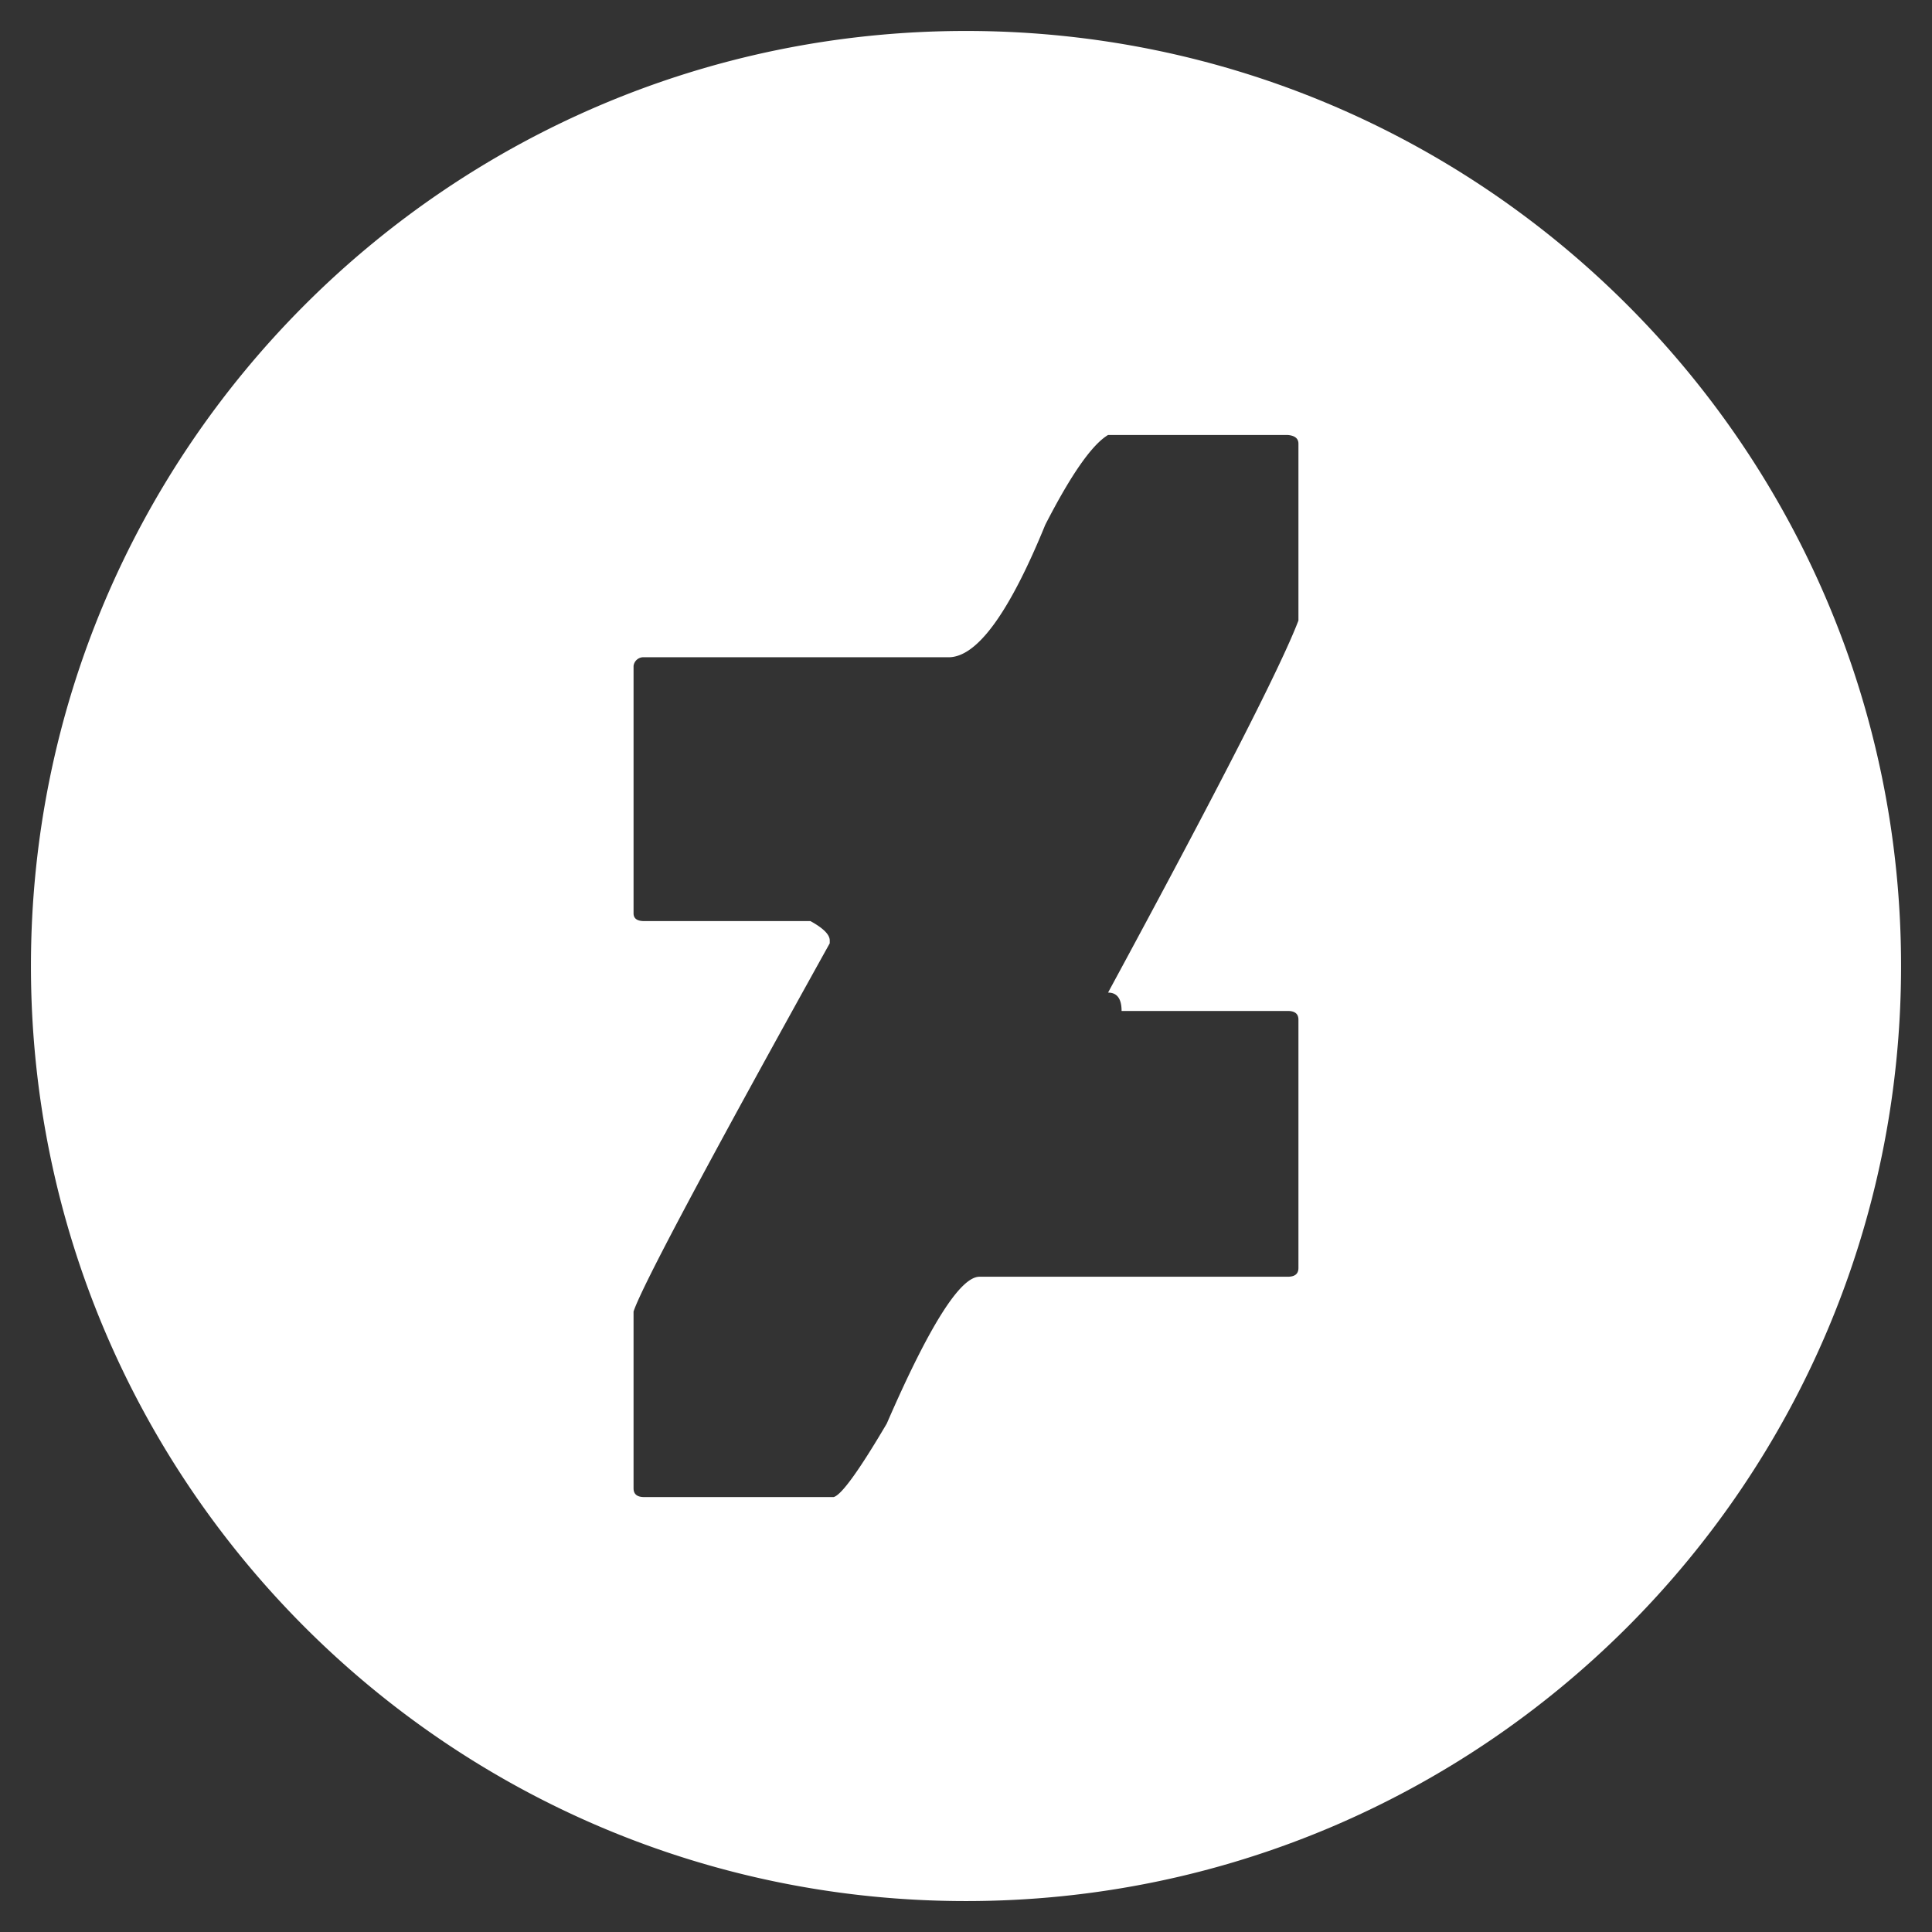 <?xml version="1.0" encoding="UTF-8"?> <svg xmlns="http://www.w3.org/2000/svg" id="Layer_1" viewBox="0 0 512 512" data-name="Layer 1"><rect x="0" y="0" width="512" height="512" fill="#333333" stroke="none"/><path d="m293.647 115.275q-6.402 3.835-16.646 23.816-14.343 35.089-25.611 35.089h-80.674a2.632 2.632 0 0 0 -2.817 2.304v65.564q0 2.051 2.817 2.051h44.051q5.122 2.81 5.122 5.12v.766q-48.66 87.589-51.99 97.576v46.867q0 2.307 2.817 2.311h50.197q3.074-.769 14.086-19.469 16.904-38.924 24.586-38.924h81.699q2.817 0 2.816-2.311v-65.816q0-2.307-2.816-2.304h-44.051q0-4.87-3.586-4.867 43.539-80.421 50.453-98.602v-46.867q0-2.051-2.816-2.304zm-37.647-107.071c136.856 0 247.8 110.94 247.8 247.803 0 136.856-110.944 247.796-247.8 247.796s-247.8-110.94-247.8-247.796c0-136.862 110.944-247.803 247.8-247.803z" fill-rule="evenodd" fill="#000000" style="fill: rgb(255, 255, 255);"></path></svg> 
